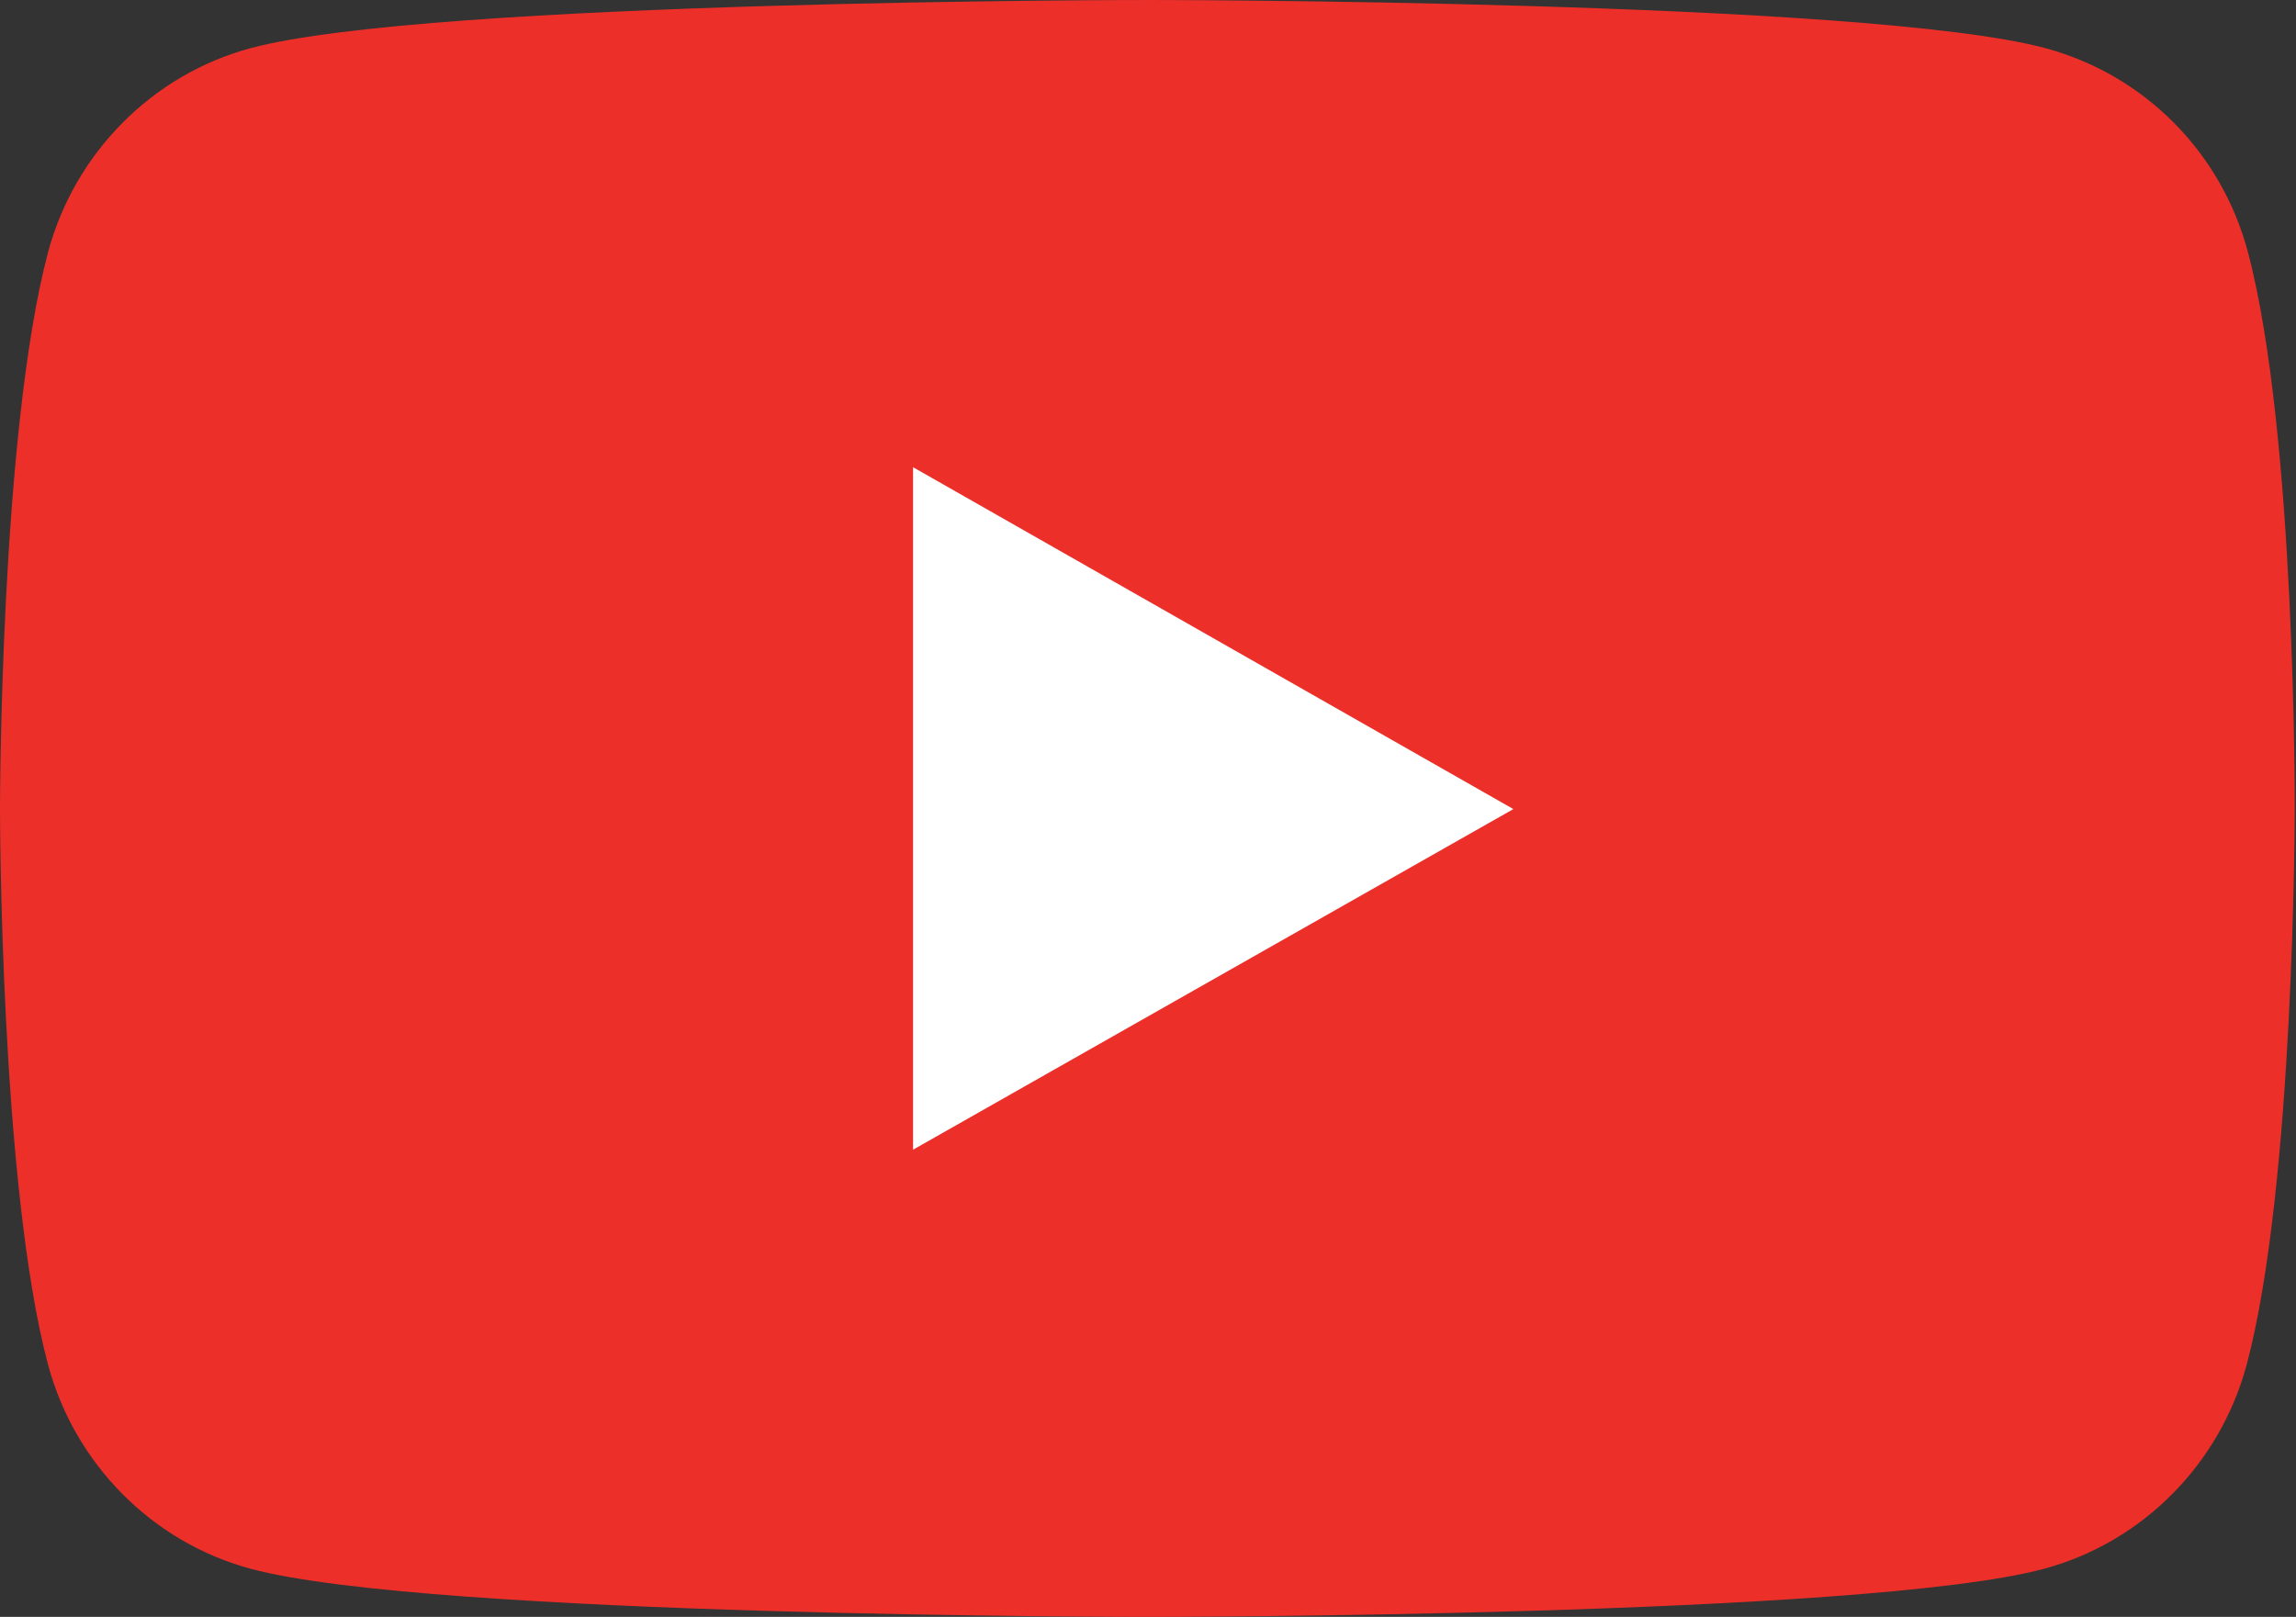 <?xml version="1.0" encoding="utf-8"?>
<!-- Generator: Adobe Illustrator 25.4.1, SVG Export Plug-In . SVG Version: 6.00 Build 0)  -->
<svg version="1.1" id="Layer_1" xmlns="http://www.w3.org/2000/svg" xmlns:xlink="http://www.w3.org/1999/xlink" x="0px" y="0px"
	 viewBox="0 0 181.3 127.7" style="enable-background:new 0 0 181.3 127.7;" xml:space="preserve">
<rect x="0" y="0" width="181.3" height="127.7" fill="#333333" stroke="none"/>
<style type="text/css">
	.st0{fill:#ED2F2A;}
	.st1{fill:#FFFFFF;}
</style>
<g>
	<path class="st0" d="M177.5,19.9c-2.1-7.9-8.2-14-16-16.1C147.3,0,90.6,0,90.6,0S34,0,19.8,3.8C12,5.9,5.9,12.1,3.8,19.9
		C0,34.2,0,63.9,0,63.9s0,29.7,3.8,43.9c2.1,7.8,8.2,14,16,16.1c14.1,3.8,70.8,3.8,70.8,3.8s56.7,0,70.8-3.8
		c7.8-2.1,13.9-8.3,16-16.1c3.8-14.2,3.8-43.9,3.8-43.9S181.3,34.2,177.5,19.9"/>
	<polygon class="st1" points="72.1,90.8 119.5,63.9 72.1,36.9 	"/>
</g>
</svg>
